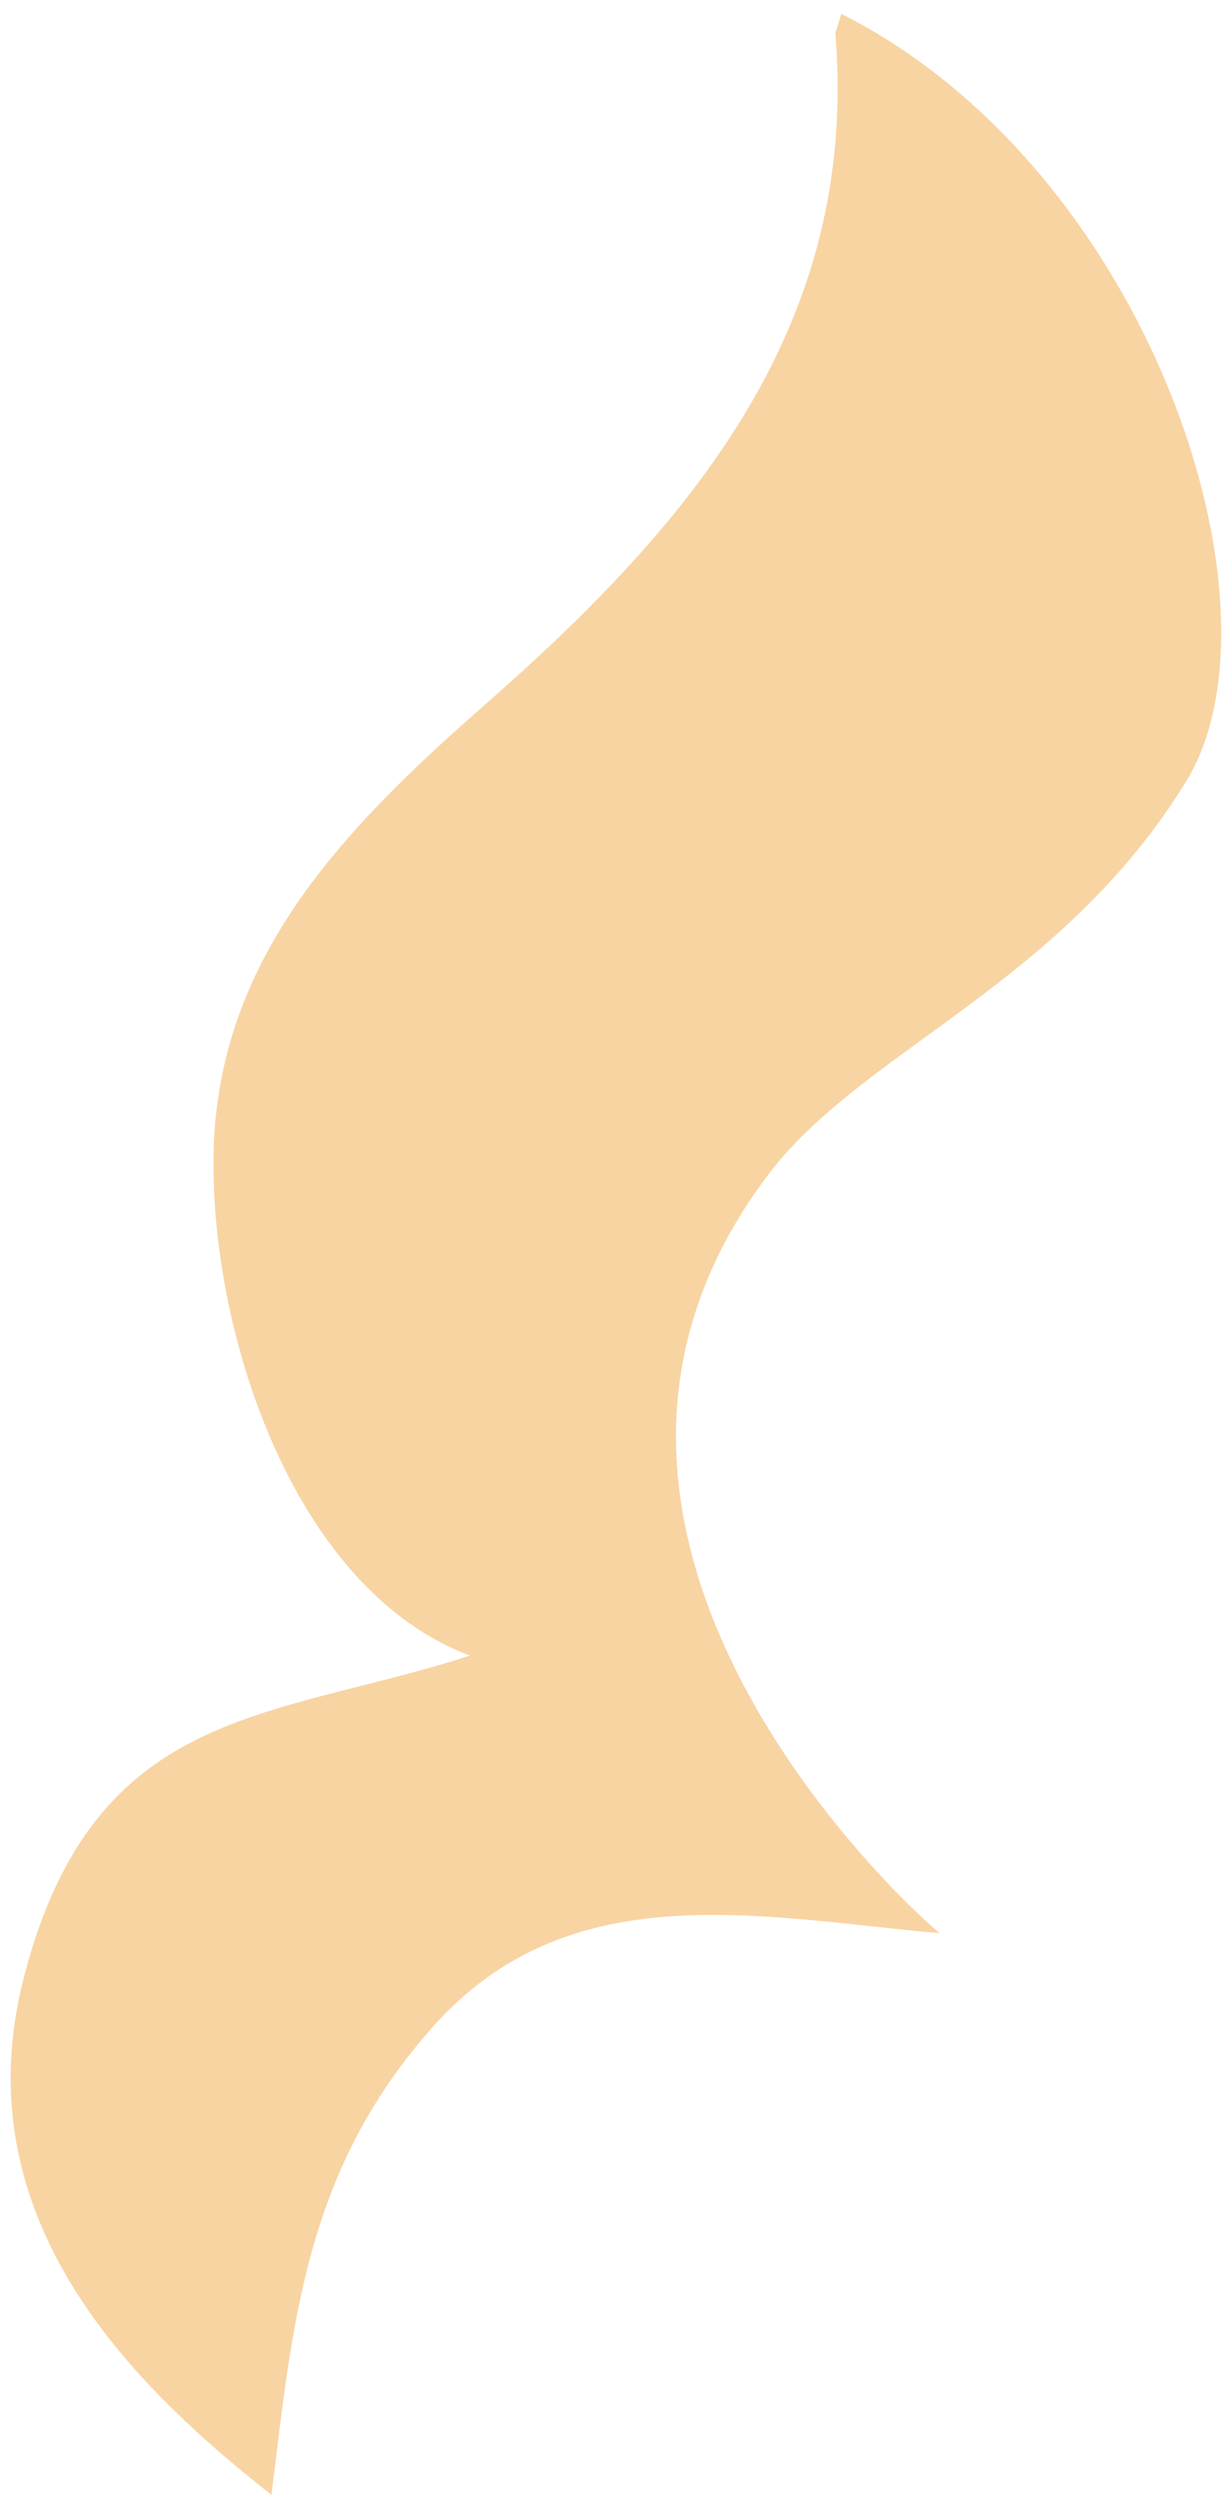 <svg width="62" height="126" viewBox="0 0 62 126" fill="none" xmlns="http://www.w3.org/2000/svg">
<path opacity="0.85" d="M42.41 0.695C57.996 8.572 65.133 30.613 59.81 39.353C53.605 49.484 43.815 52.795 38.957 58.906C24.629 77.302 46.294 96.6 47.37 97.442C38.158 96.616 28.493 94.381 21.61 102.398C15.337 109.601 14.746 117.21 13.684 125.75C6.512 120.112 -1.943 111.719 1.221 99.595C4.771 85.954 13.652 86.695 23.691 83.448C14.73 80.1 10.524 66.975 10.769 57.903C11.072 48.36 17.086 41.98 24.353 35.597C34.929 26.344 43.318 16.369 42.106 1.668L42.387 0.77L42.41 0.695Z" fill="#F7CC93"/>
</svg>
